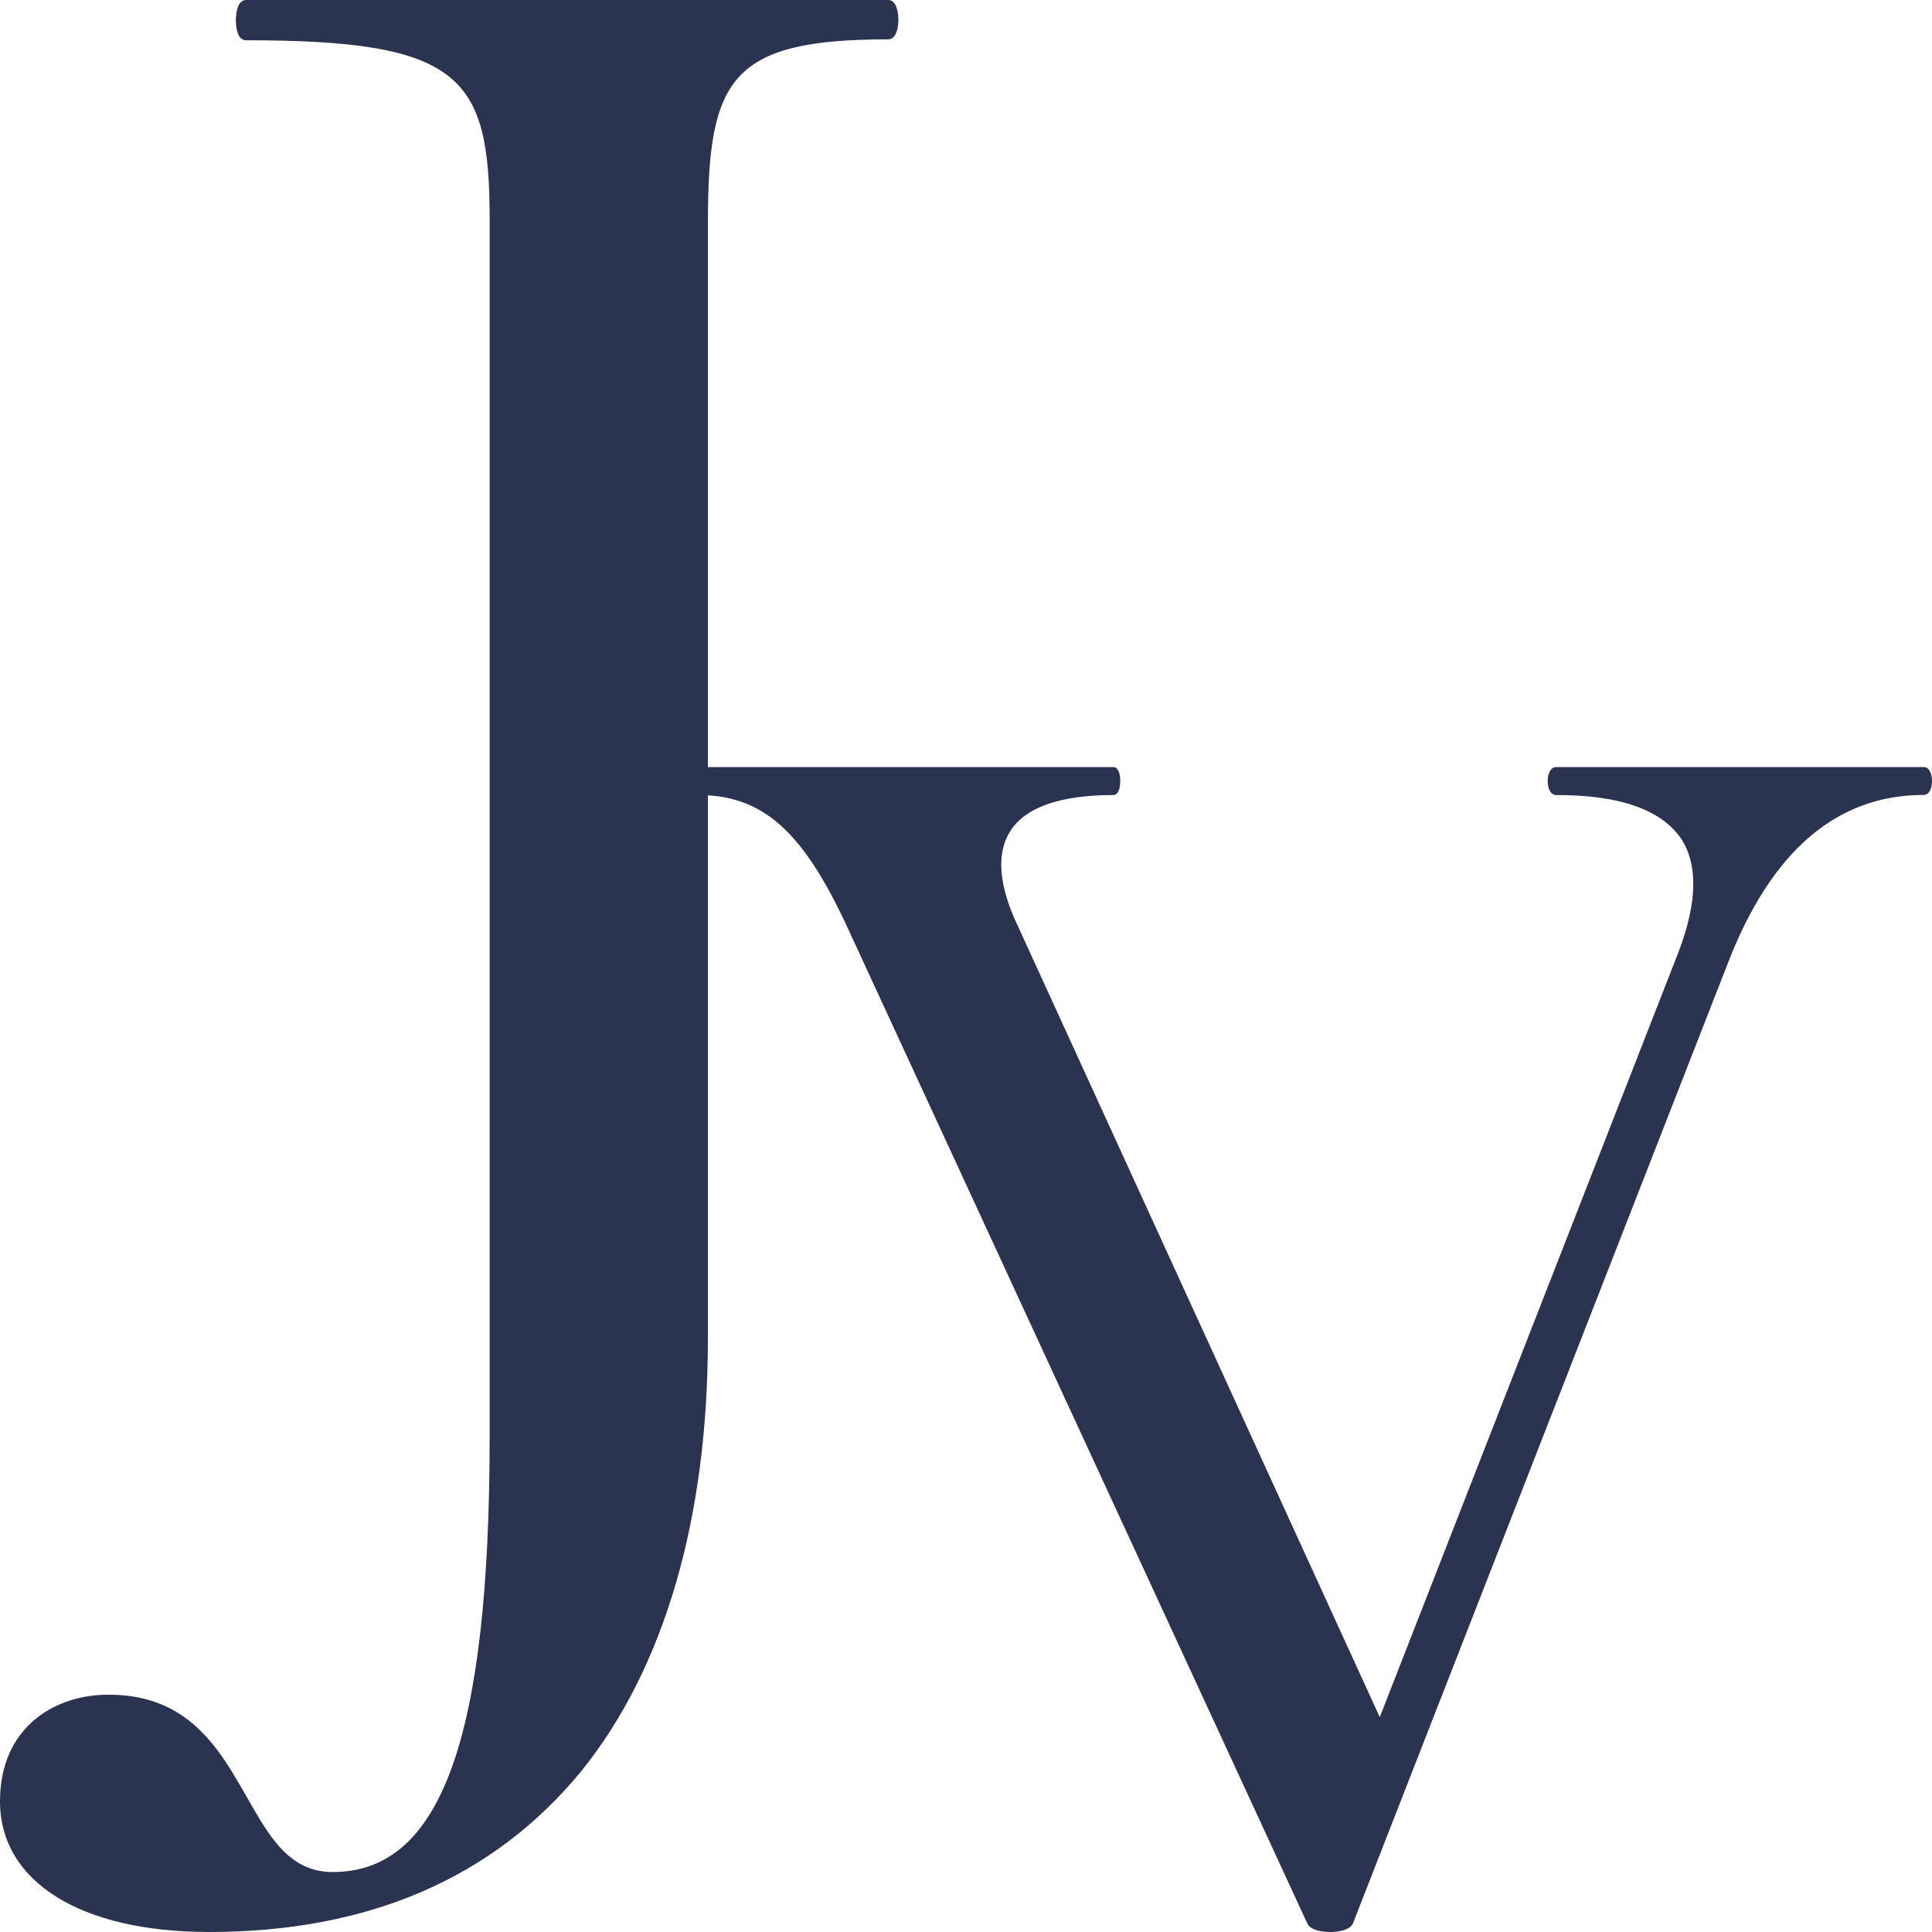 <svg xmlns="http://www.w3.org/2000/svg" width="192" height="192" viewBox="0 0 192 192"><defs><style>.cls-1{fill:#2a3450;}.cls-2{fill:none;}</style></defs><title>favicon</title><g id="レイヤー_2" data-name="レイヤー 2"><g id="レイヤー_1-2" data-name="レイヤー 1"><path class="cls-1" d="M191.17,76.23H154.65c-.5,0-.84.56-.84,1.39s.34,1.39.84,1.39C160.9,79,165,80.43,167,83.25c1.76,2.57,1.7,6.39-.18,11.33l-29.7,76.07L101.22,92.17c-2-4.15-2.22-7.37-.83-9.56,1.5-2.39,5-3.6,10.25-3.6.51,0,.69-.72.69-1.39s-.18-1.39-.69-1.39H69.38c-.51,0-.84.56-.84,1.39s.33,1.39.84,1.39c6.34,0,10.32,3.49,14.7,12.86l45.83,99.26c.26.64,1.34.87,2.28.87h0c.93,0,2-.23,2.27-.87L171.72,95.7C176,84.63,182.5,79,191.17,79c.5,0,.83-.56.83-1.39S191.67,76.23,191.17,76.23Z"/><path class="cls-1" d="M88.28,0H24.44c-.71,0-1,1-1,2s.25,2,1,2c21.37,0,24.22,3.57,24.22,17.77v121c0,29.93-4.81,43.27-15.58,43.27-4.32,0-6.28-3.46-8.56-7.46-2.71-4.76-5.77-10.16-13.68-10.16C5.45,168.37,0,171.66,0,179c0,8,8,13,20.78,13,15.88,0,28.31-5.4,37-16C66,165.8,70.35,151,70.35,133V22.2c0-14.39,2.23-18.29,17.93-18.29.72,0,1-1,1-1.95S89,0,88.28,0Z"/><rect class="cls-2" width="192" height="192"/></g></g></svg>